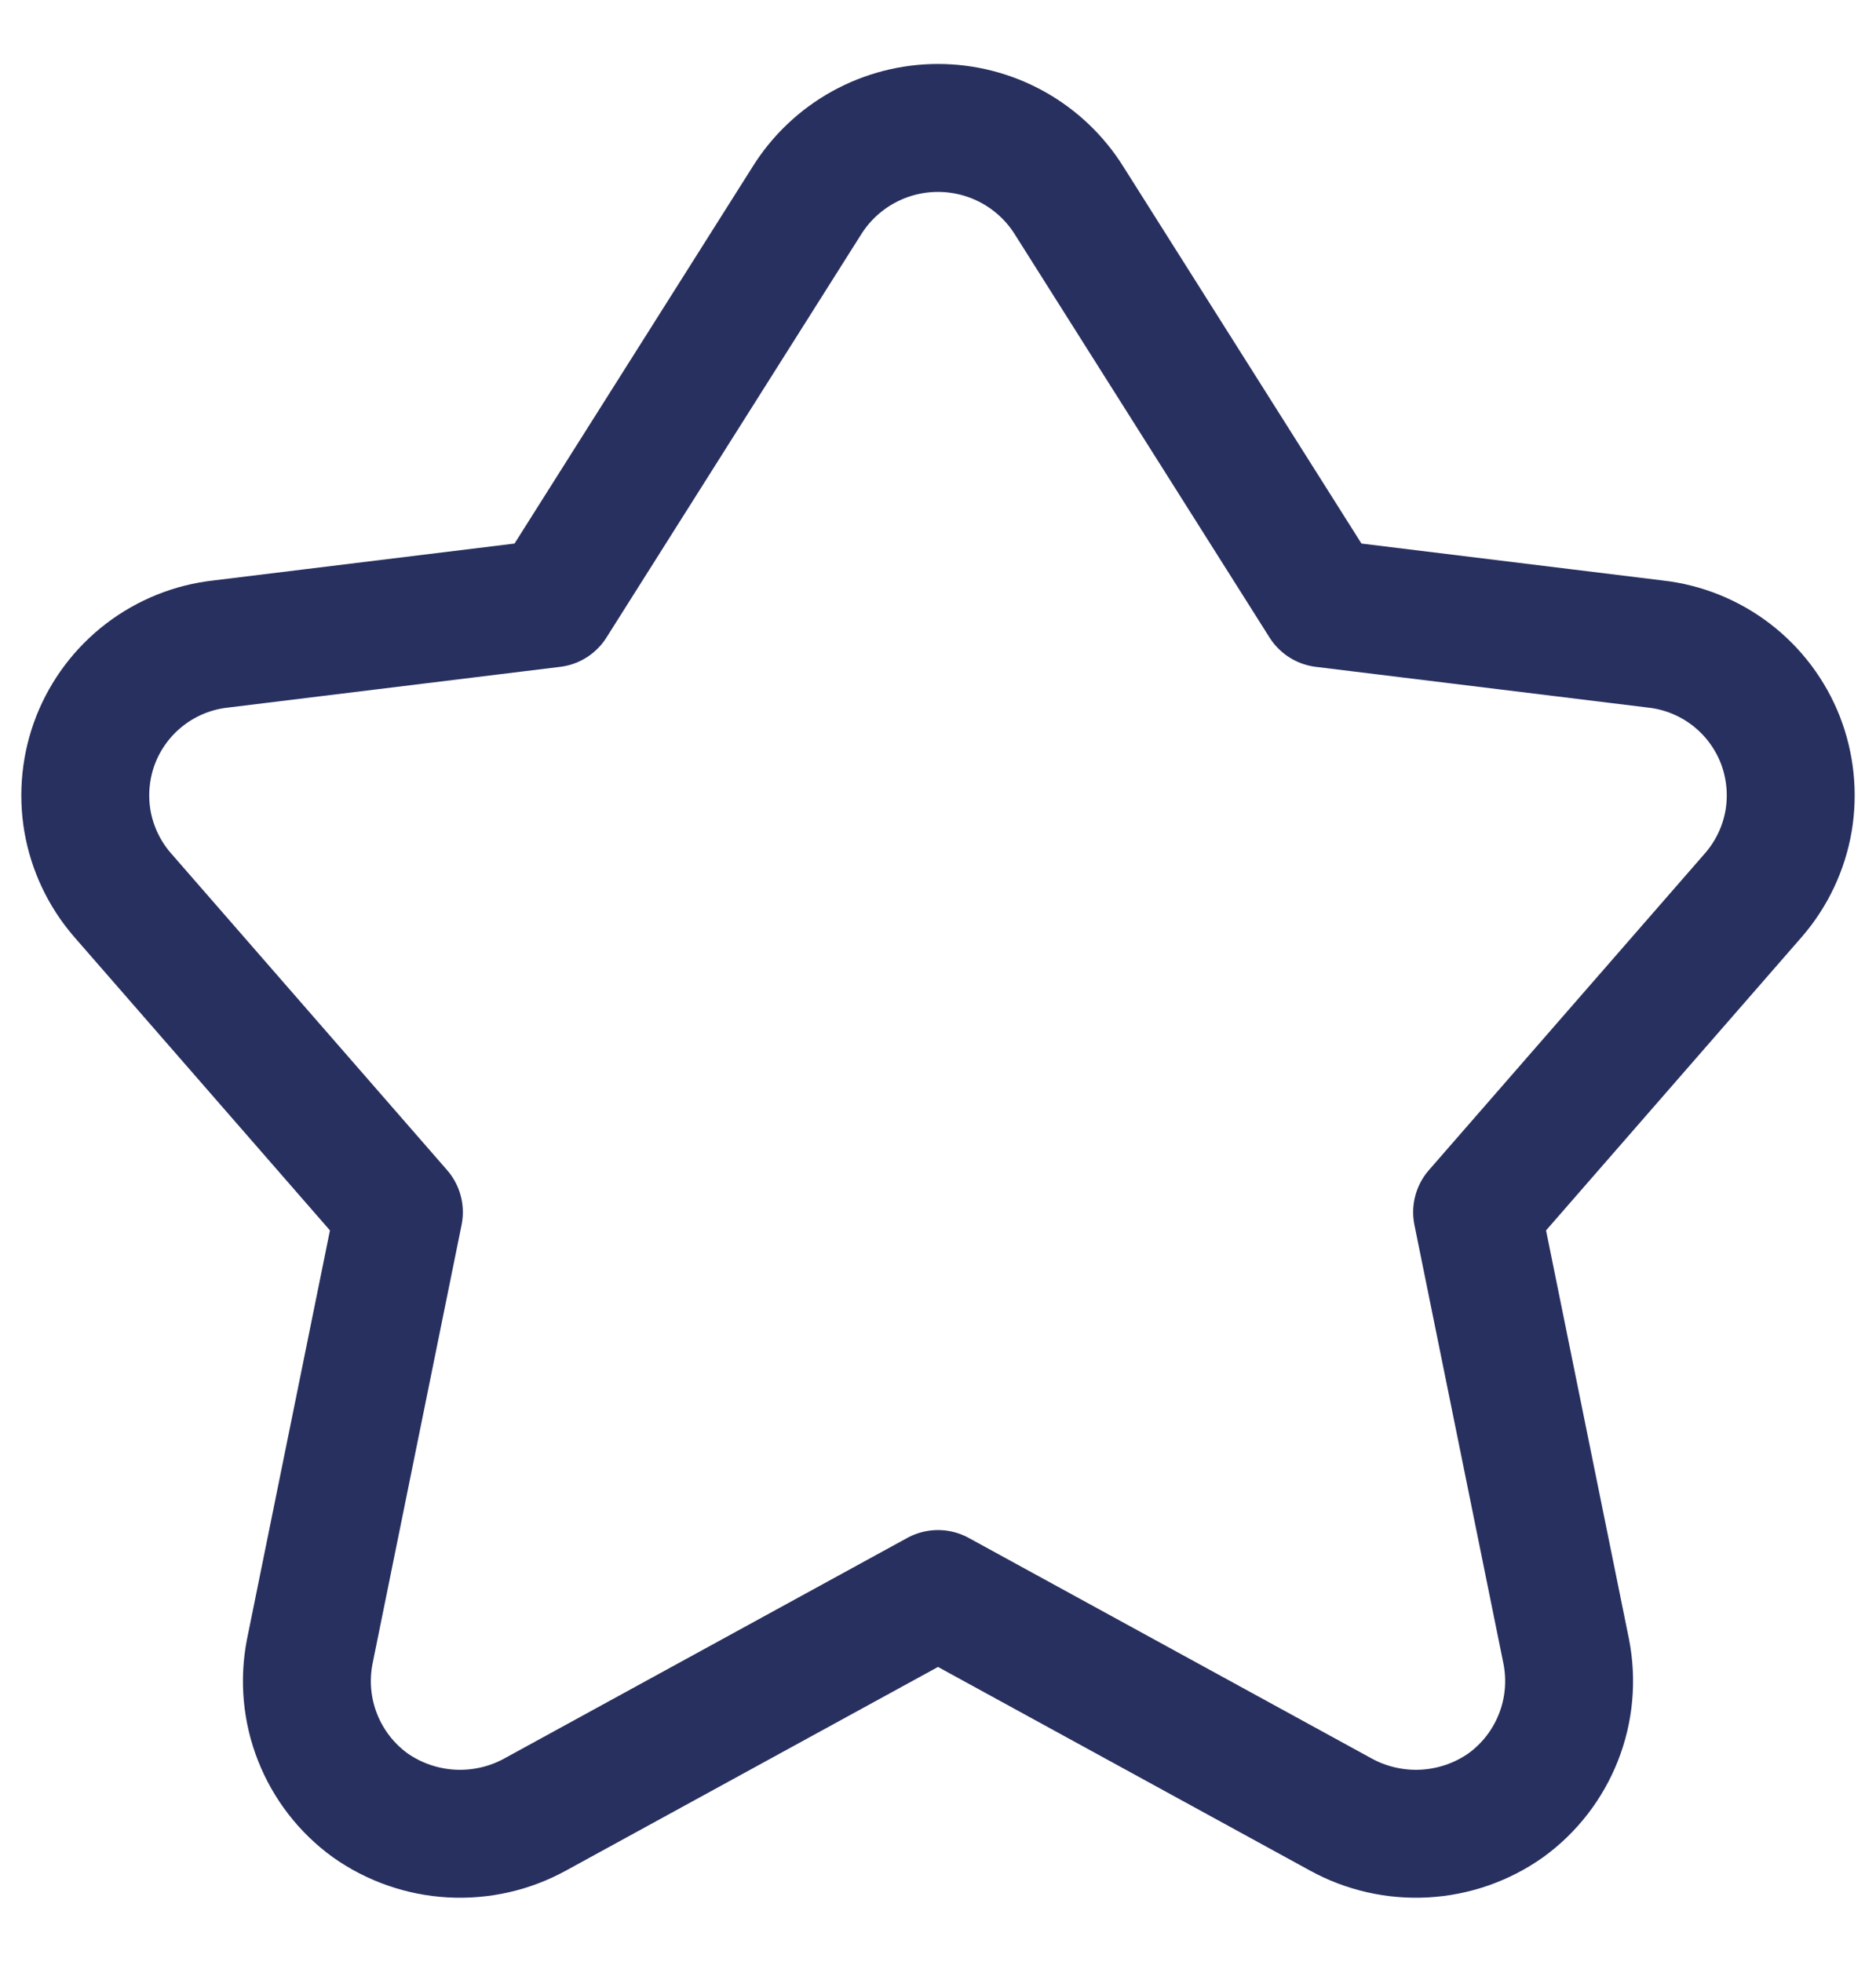 <svg width="22" height="23" viewBox="0 0 22 23" fill="none" xmlns="http://www.w3.org/2000/svg">
<path d="M9.462 2.352C9.625 2.091 9.852 1.876 10.121 1.727C10.39 1.578 10.693 1.5 11 1.5C11.307 1.5 11.61 1.578 11.879 1.727C12.148 1.876 12.375 2.091 12.538 2.352L15.522 7.074L19.414 7.551C19.737 7.587 20.043 7.711 20.301 7.908C20.559 8.106 20.758 8.37 20.877 8.672C20.995 8.975 21.029 9.304 20.975 9.624C20.92 9.944 20.779 10.243 20.567 10.489L17.322 14.212L18.368 19.366C18.433 19.702 18.402 20.05 18.276 20.369C18.151 20.687 17.937 20.964 17.66 21.165C17.38 21.363 17.049 21.478 16.707 21.497C16.364 21.516 16.023 21.439 15.722 21.273L11 18.689L6.278 21.273C5.977 21.439 5.636 21.516 5.293 21.497C4.951 21.478 4.62 21.363 4.34 21.165C4.063 20.964 3.849 20.687 3.724 20.369C3.598 20.05 3.567 19.702 3.632 19.366L4.678 14.212L1.433 10.489C1.221 10.243 1.08 9.944 1.025 9.624C0.971 9.304 1.005 8.975 1.123 8.672C1.242 8.37 1.441 8.106 1.699 7.908C1.957 7.711 2.263 7.587 2.586 7.551L6.478 7.074L9.462 2.352Z" stroke="#28305F" stroke-width="1.5" stroke-linecap="round" stroke-linejoin="round"/>
</svg>
